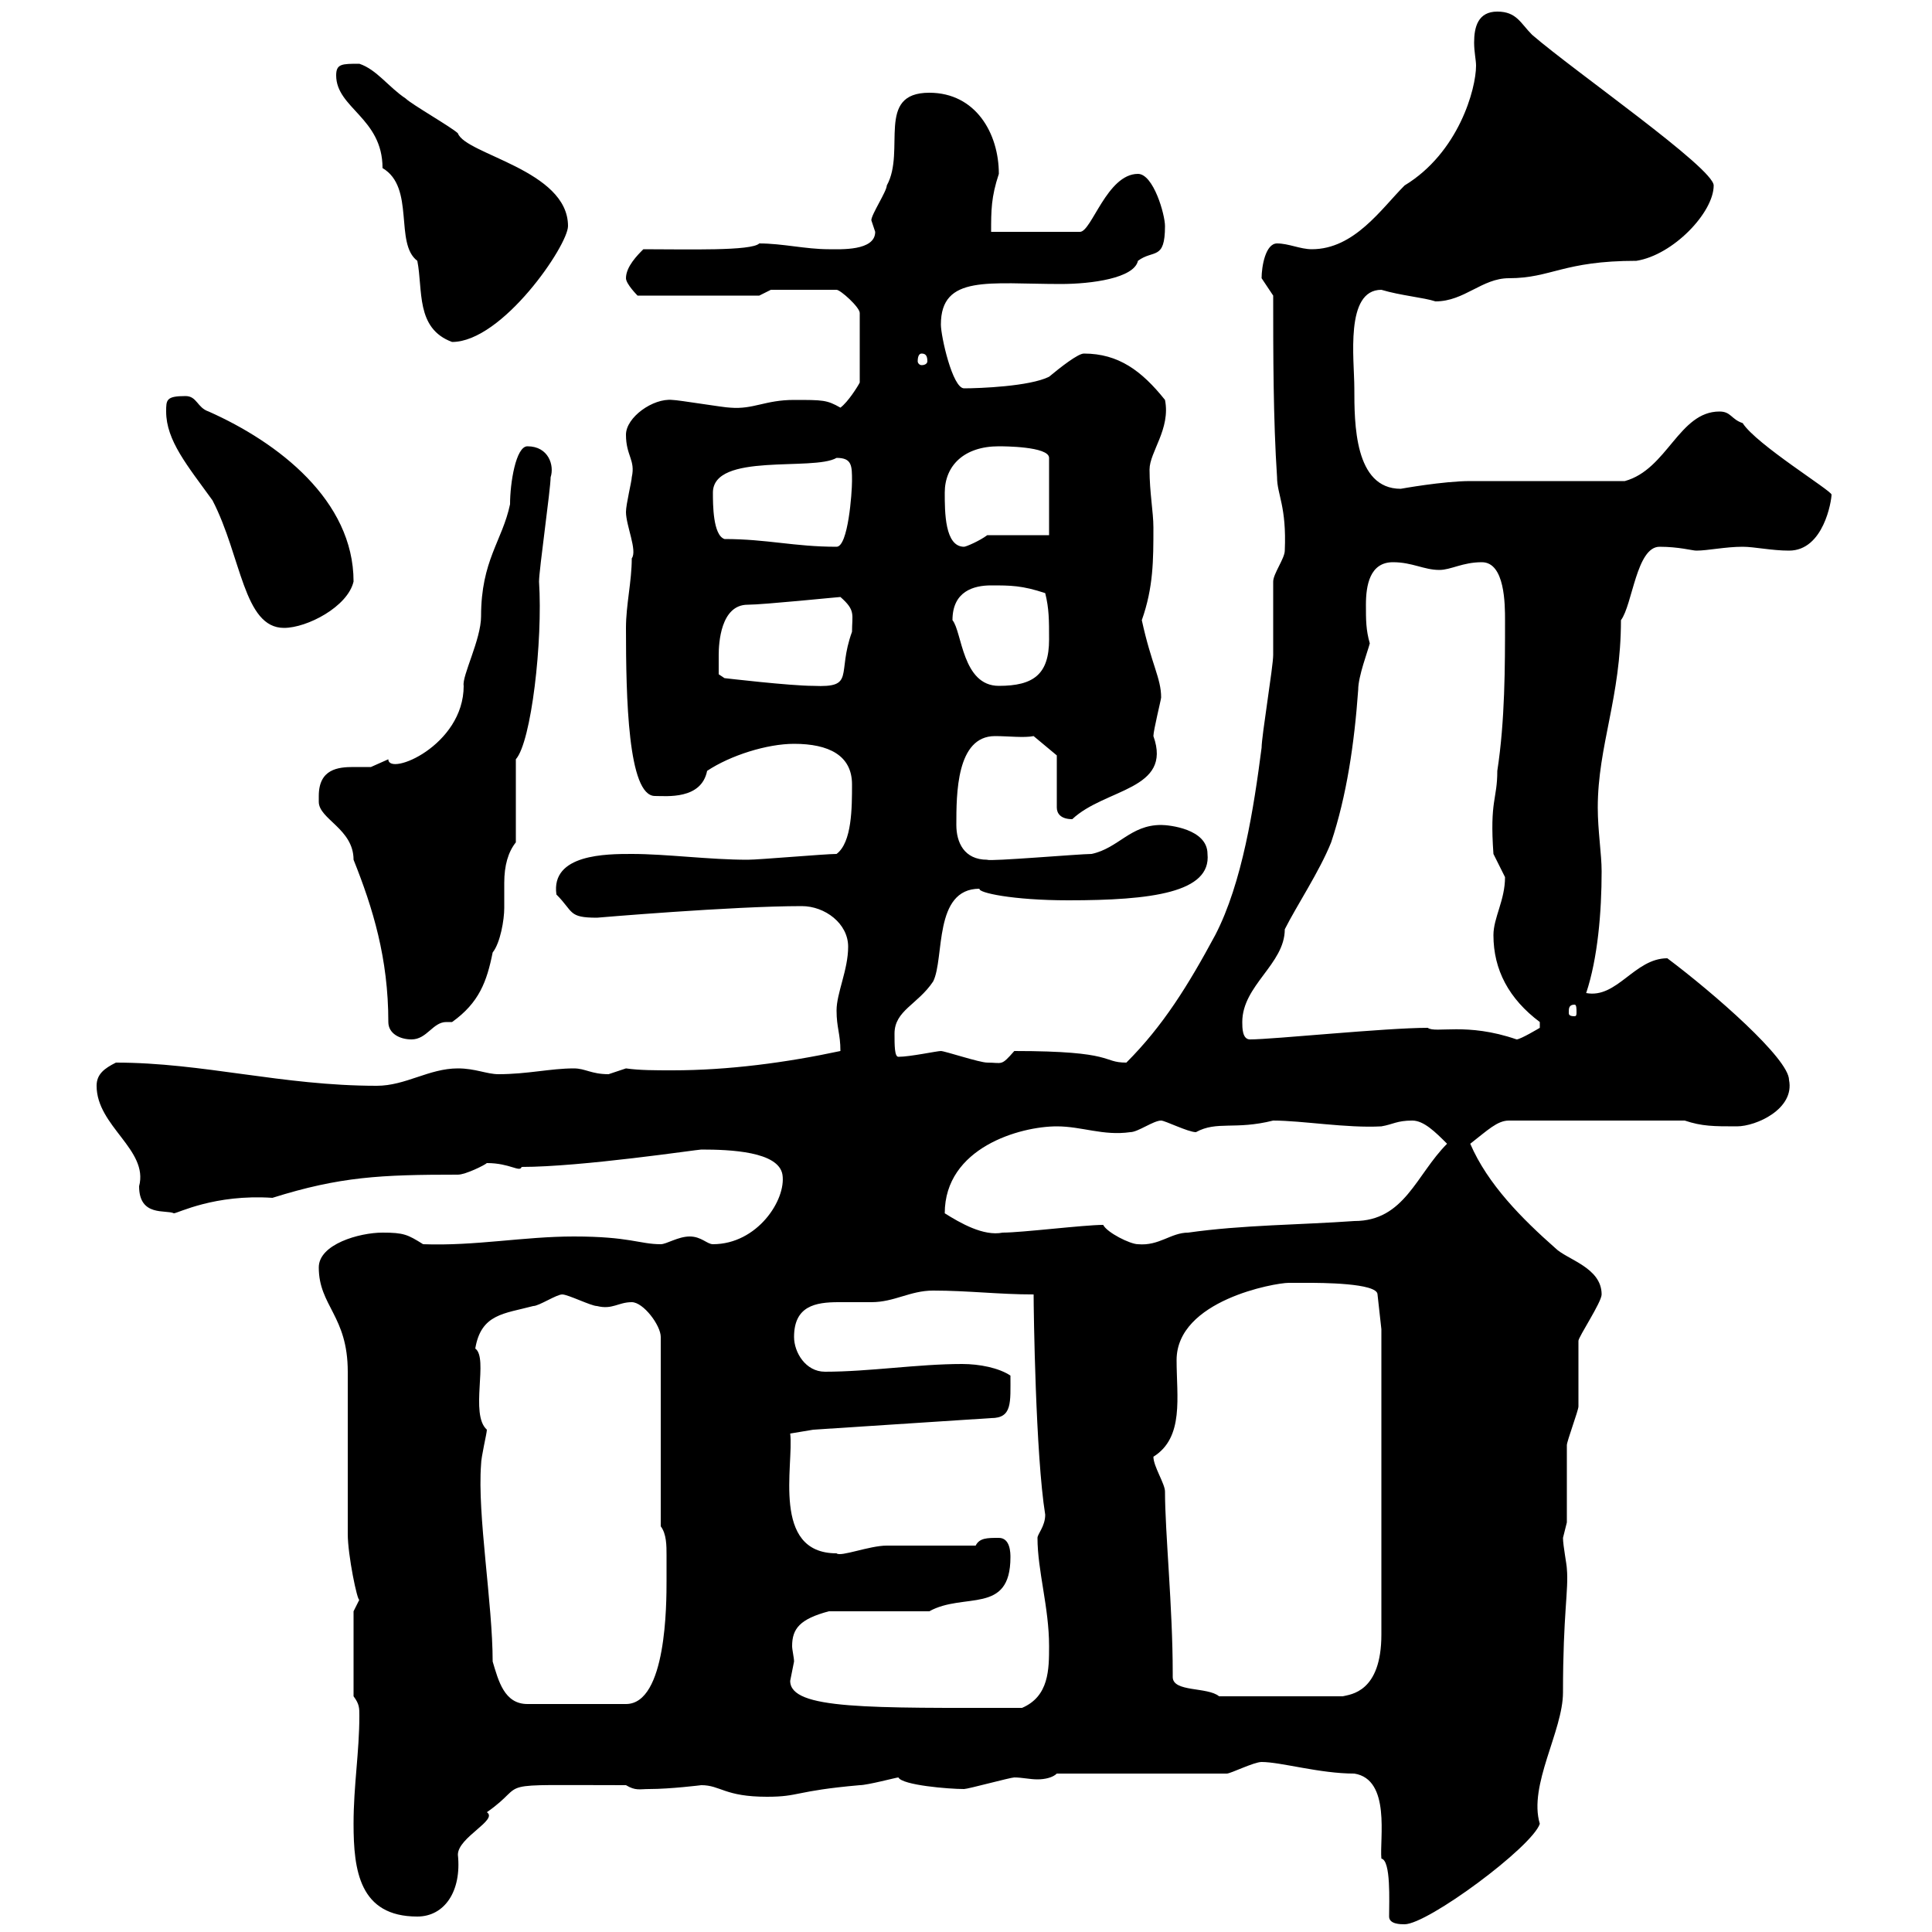<svg xmlns="http://www.w3.org/2000/svg" xmlns:xlink="http://www.w3.org/1999/xlink" width="300" height="300"><path d="M215.70 297.60C215.70 298.80 217.50 298.80 218.10 298.80C221.70 298.80 237.90 286.80 239.10 283.20C237.30 277.20 242.70 268.80 242.70 262.80C242.70 250.50 243.60 246.90 243.30 243.60C243.30 243 242.70 240 242.70 238.80C242.70 238.80 243.30 236.40 243.30 236.40C243.30 235.20 243.30 225.60 243.30 224.40C243.30 223.80 245.10 219 245.10 218.40C245.10 217.20 245.10 209.40 245.10 208.20C245.10 207.60 248.70 202.20 248.70 201C248.70 196.80 243.30 195.60 241.50 193.80C236.40 189.30 231 183.90 228.30 177.60C231 175.50 232.50 174 234.30 174L261.60 174C264.30 174.90 266.10 174.90 269.70 174.90C272.70 174.90 278.70 172.20 277.80 167.70C277.80 164.40 266.10 154.20 258.90 148.80C253.80 148.80 251.10 155.10 246.30 154.20C248.10 148.80 248.70 141.60 248.70 135.30C248.70 132.60 248.10 129 248.10 125.40C248.10 115.80 251.70 108.30 251.70 96.30C253.50 93.90 254.10 84.90 257.70 84.90C260.70 84.90 262.80 85.50 263.40 85.50C265.20 85.50 267.90 84.90 270.60 84.90C272.40 84.90 275.10 85.50 277.80 85.50C283.20 85.50 284.40 77.70 284.40 76.80C284.40 76.20 272.70 69 270.60 65.70C268.80 65.10 268.80 63.90 267 63.90C260.70 63.90 258.90 72.90 252.30 74.70C248.70 74.70 231.90 74.70 228.30 74.70C224.10 74.70 217.50 75.90 217.50 75.90C210.30 75.90 210.30 65.70 210.30 60.30C210.30 55.80 208.80 45 214.50 45C217.50 45.90 221.10 46.20 222.90 46.80C227.40 46.80 230.10 43.20 234.30 43.20C240.90 43.20 242.70 40.50 254.10 40.50C259.80 39.60 266.10 33 266.10 28.80C266.10 26.10 244.50 11.10 237.90 5.40C236.10 3.60 235.50 1.80 232.50 1.80C229.50 1.80 228.90 4.20 228.90 6.60C228.90 8.10 229.20 9.30 229.20 10.20C229.20 13.80 226.50 23.70 218.10 28.80C214.50 32.40 210.30 38.70 203.70 38.70C201.90 38.70 200.10 37.80 198.30 37.80C196.50 37.80 195.90 41.40 195.90 43.20C195.90 43.20 197.70 45.90 197.70 45.90C197.70 54.90 197.70 65.10 198.30 74.10C198.30 76.80 199.80 78.60 199.50 85.50C199.50 86.70 197.70 89.10 197.70 90.30C197.70 90.90 197.70 101.10 197.70 101.70C197.70 103.50 195.90 114.30 195.90 116.10C194.70 125.40 192.90 137.10 188.70 145.20C184.50 153 180.60 159.30 174.90 165C171 165 173.40 163.20 157.50 163.20C155.40 165.60 155.70 165 153.30 165C152.10 165 146.70 163.20 146.10 163.20C145.50 163.20 141.30 164.10 139.50 164.10C138.90 164.10 138.90 162.30 138.90 160.50C138.90 156.90 142.50 156 144.90 152.40C146.70 148.80 144.90 138 152.10 138C151.80 138.60 157.20 139.80 165.90 139.80C178.80 139.80 188.10 138.60 187.50 132.60C187.50 128.70 181.50 128.10 180.30 128.10C175.50 128.10 173.70 131.70 169.50 132.60C167.70 132.60 153.60 133.80 153.30 133.50C149.70 133.50 148.50 130.80 148.50 128.10C148.50 123.30 148.50 114.30 154.50 114.30C156.60 114.30 159 114.60 160.50 114.30L164.10 117.30L164.10 125.40C164.10 126.30 164.70 127.20 166.50 127.20C171.60 122.40 182.10 122.70 179.10 114.30C179.10 113.40 180.30 108.60 180.30 108.30C180.30 105.30 178.80 103.20 177.30 96.30C179.10 91.20 179.10 87 179.10 81.90C179.10 79.50 178.50 76.50 178.50 72.90C178.50 70.20 181.80 66.60 180.90 62.10C177.30 57.60 173.70 54.90 168.30 54.90C167.40 54.90 164.70 57 162.90 58.50C159.90 60 152.10 60.30 149.70 60.30C147.90 60.30 146.10 52.20 146.10 50.40C146.10 42.60 153.60 44.10 164.70 44.10C169.50 44.10 176.10 43.20 176.70 40.50C179.10 38.70 180.90 40.50 180.90 35.10C180.90 33.30 179.10 27 176.70 27C171.90 27 169.50 36 167.70 36L153.90 36C153.90 32.70 153.90 30.60 155.10 27C155.10 20.70 151.50 14.40 144.30 14.40C135.90 14.40 140.70 23.40 137.70 28.80C137.70 29.70 135.30 33.30 135.30 34.20C135.30 34.20 135.90 36 135.90 36C135.90 39 130.50 38.70 128.70 38.70C125.10 38.70 121.50 37.80 117.90 37.80C116.70 39 106.80 38.70 99.90 38.70C99 39.60 97.20 41.40 97.20 43.20C97.20 44.10 99 45.90 99 45.90L117.90 45.90L119.70 45L129.90 45C130.50 45 133.50 47.70 133.50 48.60L133.50 59.40C133.20 60 131.70 62.40 130.50 63.30C128.40 62.10 127.80 62.10 123.30 62.10C118.80 62.10 117 63.60 113.40 63.30C112.50 63.30 105.30 62.10 104.40 62.10C101.40 61.80 97.20 64.80 97.20 67.50C97.20 70.80 98.70 71.40 98.10 74.10C98.10 74.70 97.20 78.30 97.20 79.50C97.20 81.60 99 85.50 98.10 86.70C98.10 90.30 97.20 93.90 97.20 97.50C97.20 108.30 97.50 123.60 101.70 123.60C103.50 123.60 108.90 124.20 109.80 119.70C113.40 117.30 119.10 115.50 123.30 115.50C128.70 115.50 132.30 117.30 132.30 121.80C132.30 125.40 132.30 130.80 129.90 132.60C128.10 132.60 117.90 133.50 116.10 133.50C110.10 133.50 103.50 132.60 98.10 132.60C94.20 132.60 85.50 132.60 86.40 138.90C89.10 141.60 88.20 142.50 92.70 142.50C92.70 142.50 113.70 140.70 124.50 140.70C128.10 140.70 131.70 143.40 131.70 147C131.70 150.60 129.90 154.20 129.90 156.90C129.90 159.60 130.50 160.50 130.50 163.20C122.10 165 113.10 166.20 104.40 166.20C101.70 166.20 99.30 166.20 97.20 165.90C97.20 165.90 94.50 166.80 94.50 166.80C91.80 166.80 90.90 165.90 89.10 165.90C85.50 165.90 81.90 166.80 77.40 166.80C75.60 166.80 73.80 165.90 71.10 165.90C66.60 165.90 63 168.60 58.50 168.60C43.80 168.60 31.50 165 18 165C16.20 165.90 15 166.80 15 168.60C15 174.90 23.10 178.50 21.60 184.20C21.60 189 25.80 187.80 27 188.40C27.60 188.40 33.30 185.40 42.30 186C52.80 182.70 59.10 182.40 71.10 182.40C72.30 182.40 75.30 180.90 75.60 180.60C79.20 180.60 80.70 182.10 81 181.20C90.30 181.20 108.30 178.50 108.90 178.50C113.40 178.50 120.90 178.80 121.50 182.40C122.10 186.30 117.60 193.20 110.70 193.20C109.80 193.20 108.90 192 107.10 192C105.30 192 103.50 193.20 102.60 193.20C99.30 193.20 97.80 192 89.10 192C81.30 192 73.80 193.50 65.70 193.20C63.30 191.70 62.70 191.40 59.40 191.40C55.80 191.40 49.50 193.20 49.50 196.80C49.50 202.80 54 204.30 54 213C54 215.40 54 235.20 54 238.20C54 241.50 55.50 248.70 55.80 248.40C55.80 248.40 54.90 250.20 54.90 250.20L54.90 263.40C55.80 264.60 55.80 265.20 55.80 266.40C55.80 272.10 54.90 277.20 54.90 283.20C54.90 290.40 55.80 297.60 64.80 297.60C69 297.60 71.70 293.70 71.10 288C71.10 285.30 77.40 282.60 75.60 281.40C82.50 276.60 75.30 277.20 97.20 277.20C98.70 278.10 99.30 277.80 100.80 277.80C104.10 277.80 108.90 277.20 108.90 277.20C111.90 277.20 112.50 279 119.10 279C124.20 279 123.30 278.10 133.50 277.20C134.70 277.20 139.20 276 139.50 276C140.10 277.20 147.30 277.80 149.70 277.80C150.30 277.80 156.90 276 157.50 276C158.70 276 159.90 276.30 161.10 276.30C162.30 276.30 163.50 276 164.10 275.40L190.50 275.40C191.10 275.40 194.70 273.60 195.90 273.60C198.90 273.60 204.90 275.40 210.30 275.40C216 276.30 214.20 285.60 214.50 288.60C216 288.90 215.70 295.20 215.70 297.60ZM122.70 261C122.70 261 123.30 258 123.30 258C123.30 257.40 123 256.20 123 255.60C123 252.90 124.20 251.40 128.70 250.20L144.30 250.20C149.70 247.20 156.90 250.80 156.90 241.80C156.90 241.20 156.90 238.80 155.10 238.80C153.30 238.80 152.10 238.80 151.50 240C149.70 240 139.50 240 137.70 240C135 240 130.50 241.80 129.90 241.20C119.70 241.20 123.30 227.40 122.70 222.60L126.30 222L153.90 220.20C157.20 220.20 156.90 217.80 156.90 213.60C155.10 212.40 152.10 211.80 149.40 211.80C142.50 211.80 135 213 128.10 213C125.10 213 123.30 210 123.30 207.60C123.30 202.80 126.60 202.20 130.20 202.20C132 202.20 133.80 202.20 135.30 202.20C138.90 202.20 141.30 200.40 144.90 200.40C150.30 200.40 155.10 201 160.50 201C160.50 203.40 160.80 225.90 162.30 235.20C162.30 237 161.10 238.20 161.10 238.80C161.10 243.90 162.90 249.60 162.90 255.60C162.90 259.20 162.90 263.40 158.70 265.20C135 265.20 122.70 265.50 122.70 261ZM76.50 258C76.50 249 74.10 235.20 74.70 227.40C74.70 226.20 75.60 222.60 75.60 222C72.90 219.60 75.90 210.90 73.80 209.40C74.70 204 78.30 204 82.80 202.80C83.70 202.80 86.40 201 87.30 201C88.20 201 91.80 202.80 92.70 202.80C95.10 203.40 96 202.20 98.10 202.20C99.90 202.20 102.60 205.80 102.60 207.60L102.60 237C103.50 238.20 103.50 240 103.50 241.50C103.50 243 103.50 244.20 103.50 245.40C103.50 249 103.50 264.60 97.20 264.60L81.90 264.60C78.30 264.60 77.40 261 76.50 258ZM182.10 259.80C182.10 249.60 180.90 237.90 180.90 231.60C180.90 230.40 179.10 227.70 179.10 226.20C183.90 223.20 182.70 216.90 182.70 211.20C182.70 201.90 198 199.20 200.10 199.20C200.10 199.20 201.90 199.20 203.10 199.20C204.90 199.20 213.90 199.20 213.90 201L214.50 206.40L214.50 253.80C214.50 262.80 209.70 263.10 208.50 263.40L189.30 263.40C187.50 261.90 182.10 262.80 182.10 260.40C182.10 260.10 182.10 260.10 182.10 259.80ZM171.30 190.20C168.30 190.20 158.70 191.40 155.70 191.40C152.70 192 149.10 189.90 146.70 188.40C146.70 178.20 158.40 174.90 164.10 174.90C168 174.90 171.30 176.40 175.50 175.80C176.70 175.80 179.10 174 180.30 174C180.90 174 184.50 175.80 185.70 175.80C189 174 191.70 175.50 197.70 174C202.20 174 209.10 175.20 214.50 174.90C216.30 174.60 216.90 174 219.30 174C221.10 174 222.90 175.80 224.70 177.60C219.90 182.40 218.10 189.60 210.30 189.60C201.90 190.20 192.90 190.20 184.50 191.40C181.80 191.40 180 193.50 176.70 193.20C175.50 193.20 171.90 191.40 171.30 190.20ZM49.50 123.60C49.50 123.60 49.50 124.50 49.50 124.50C49.50 127.20 54.90 128.70 54.90 133.50C57.90 141 60.30 148.80 60.30 158.70C60.30 160.50 62.10 161.40 63.90 161.40C66.30 161.40 67.20 158.70 69.30 158.70C69.90 158.70 69.90 158.70 70.20 158.70C74.40 155.70 75.60 152.40 76.50 147.90C77.70 146.40 78.30 142.80 78.30 141C78.30 139.80 78.30 138.60 78.30 137.10C78.30 134.40 78.90 132.30 80.10 130.80L80.10 117.90C82.50 115.20 84.30 99.60 83.70 90.30C83.70 88.50 85.50 75.90 85.50 74.10C86.10 72.30 85.20 69.30 81.90 69.30C80.10 69.30 79.20 75 79.20 78.30C78 84 74.70 87 74.70 95.70C74.70 99.30 71.70 105 72 106.50C72 115.80 60.30 120.60 60.30 117.90C60.30 117.90 57.60 119.10 57.60 119.10C56.70 119.10 56.10 119.10 54.90 119.10C52.50 119.10 49.50 119.40 49.50 123.60ZM192.90 158.70C192.90 153 199.50 149.70 199.50 144.30C201.30 140.70 204.90 135.30 206.70 130.80C209.10 123.60 210.30 115.50 210.90 107.10C210.90 105 212.40 101.10 212.70 99.90C212.10 97.80 212.10 96.30 212.10 93.90C212.10 90.90 212.70 87.30 216.30 87.30C219.30 87.30 221.10 88.50 223.50 88.50C225.30 88.50 227.10 87.30 230.10 87.30C233.70 87.30 233.70 93.90 233.70 96.30C233.70 103.50 233.70 111.90 232.50 119.70C232.50 124.20 231.30 124.20 231.90 132.60C231.90 132.60 233.70 136.20 233.70 136.20C233.70 139.80 231.90 142.50 231.90 145.20C231.90 150.60 234.30 155.10 239.10 158.70L239.10 159.60C239.10 159.60 236.10 161.40 235.50 161.40C227.70 158.70 222.90 160.50 221.70 159.60C215.10 159.60 197.70 161.40 194.10 161.40C192.90 161.40 192.90 159.60 192.90 158.70ZM244.50 156C244.80 156 244.80 156.60 244.80 157.20C244.80 157.50 244.80 157.80 244.50 157.80C243.60 157.80 243.60 157.50 243.60 157.20C243.60 156.60 243.60 156 244.50 156ZM111.60 101.70C111.60 99.90 111.90 93.90 116.10 93.90C118.50 93.90 130.20 92.70 130.50 92.70C132.90 94.80 132.30 95.40 132.30 98.10C129.90 104.70 132.90 106.80 126.30 106.50C122.70 106.50 112.50 105.30 112.50 105.30L111.60 104.70C111.60 104.70 111.60 101.70 111.60 101.70ZM147.90 96.30C147.90 91.80 151.20 90.90 153.90 90.90C156.90 90.90 158.70 90.90 162.30 92.10C162.90 94.50 162.90 96.30 162.90 99.30C162.90 104.70 160.50 106.50 155.10 106.50C149.40 106.50 149.40 98.10 147.90 96.30ZM25.80 63.90C25.80 68.40 29.10 72.30 33 77.70C37.50 86.40 37.80 97.50 44.10 97.50C47.70 97.50 54 94.20 54.90 90.30C54.90 77.70 43.20 68.70 32.40 63.90C30.60 63.30 30.60 61.50 28.80 61.50C25.80 61.50 25.80 62.10 25.80 63.90ZM112.50 83.70C110.70 83.10 110.70 78.30 110.70 76.50C110.70 70.20 126.30 73.20 129.90 71.10C132.30 71.10 132.30 72.30 132.30 74.70C132.30 76.50 131.70 84.90 129.90 84.90C123.30 84.90 119.10 83.70 112.50 83.70ZM146.70 76.50C146.70 72.30 149.70 69.30 155.10 69.30C155.70 69.30 162.90 69.30 162.90 71.10L162.90 83.10L153.30 83.10C152.10 84 150 84.90 149.70 84.90C146.70 84.90 146.70 79.50 146.70 76.50ZM143.10 54.90C143.70 54.90 144 55.20 144 56.10C144 56.40 143.70 56.70 143.10 56.70C142.80 56.70 142.50 56.40 142.50 56.10C142.50 55.20 142.80 54.90 143.10 54.90ZM52.20 11.70C52.20 16.80 59.40 18.30 59.40 26.10C64.50 29.10 61.20 37.80 64.80 40.50C65.70 45 64.50 51 70.20 53.10C78 53.10 88.20 38.10 88.20 35.10C88.20 26.40 72.30 24 71.10 20.70C70.20 19.80 63.90 16.20 63 15.30C60.30 13.50 58.50 10.80 55.80 9.90C53.10 9.90 52.20 9.90 52.20 11.70Z"/></svg>